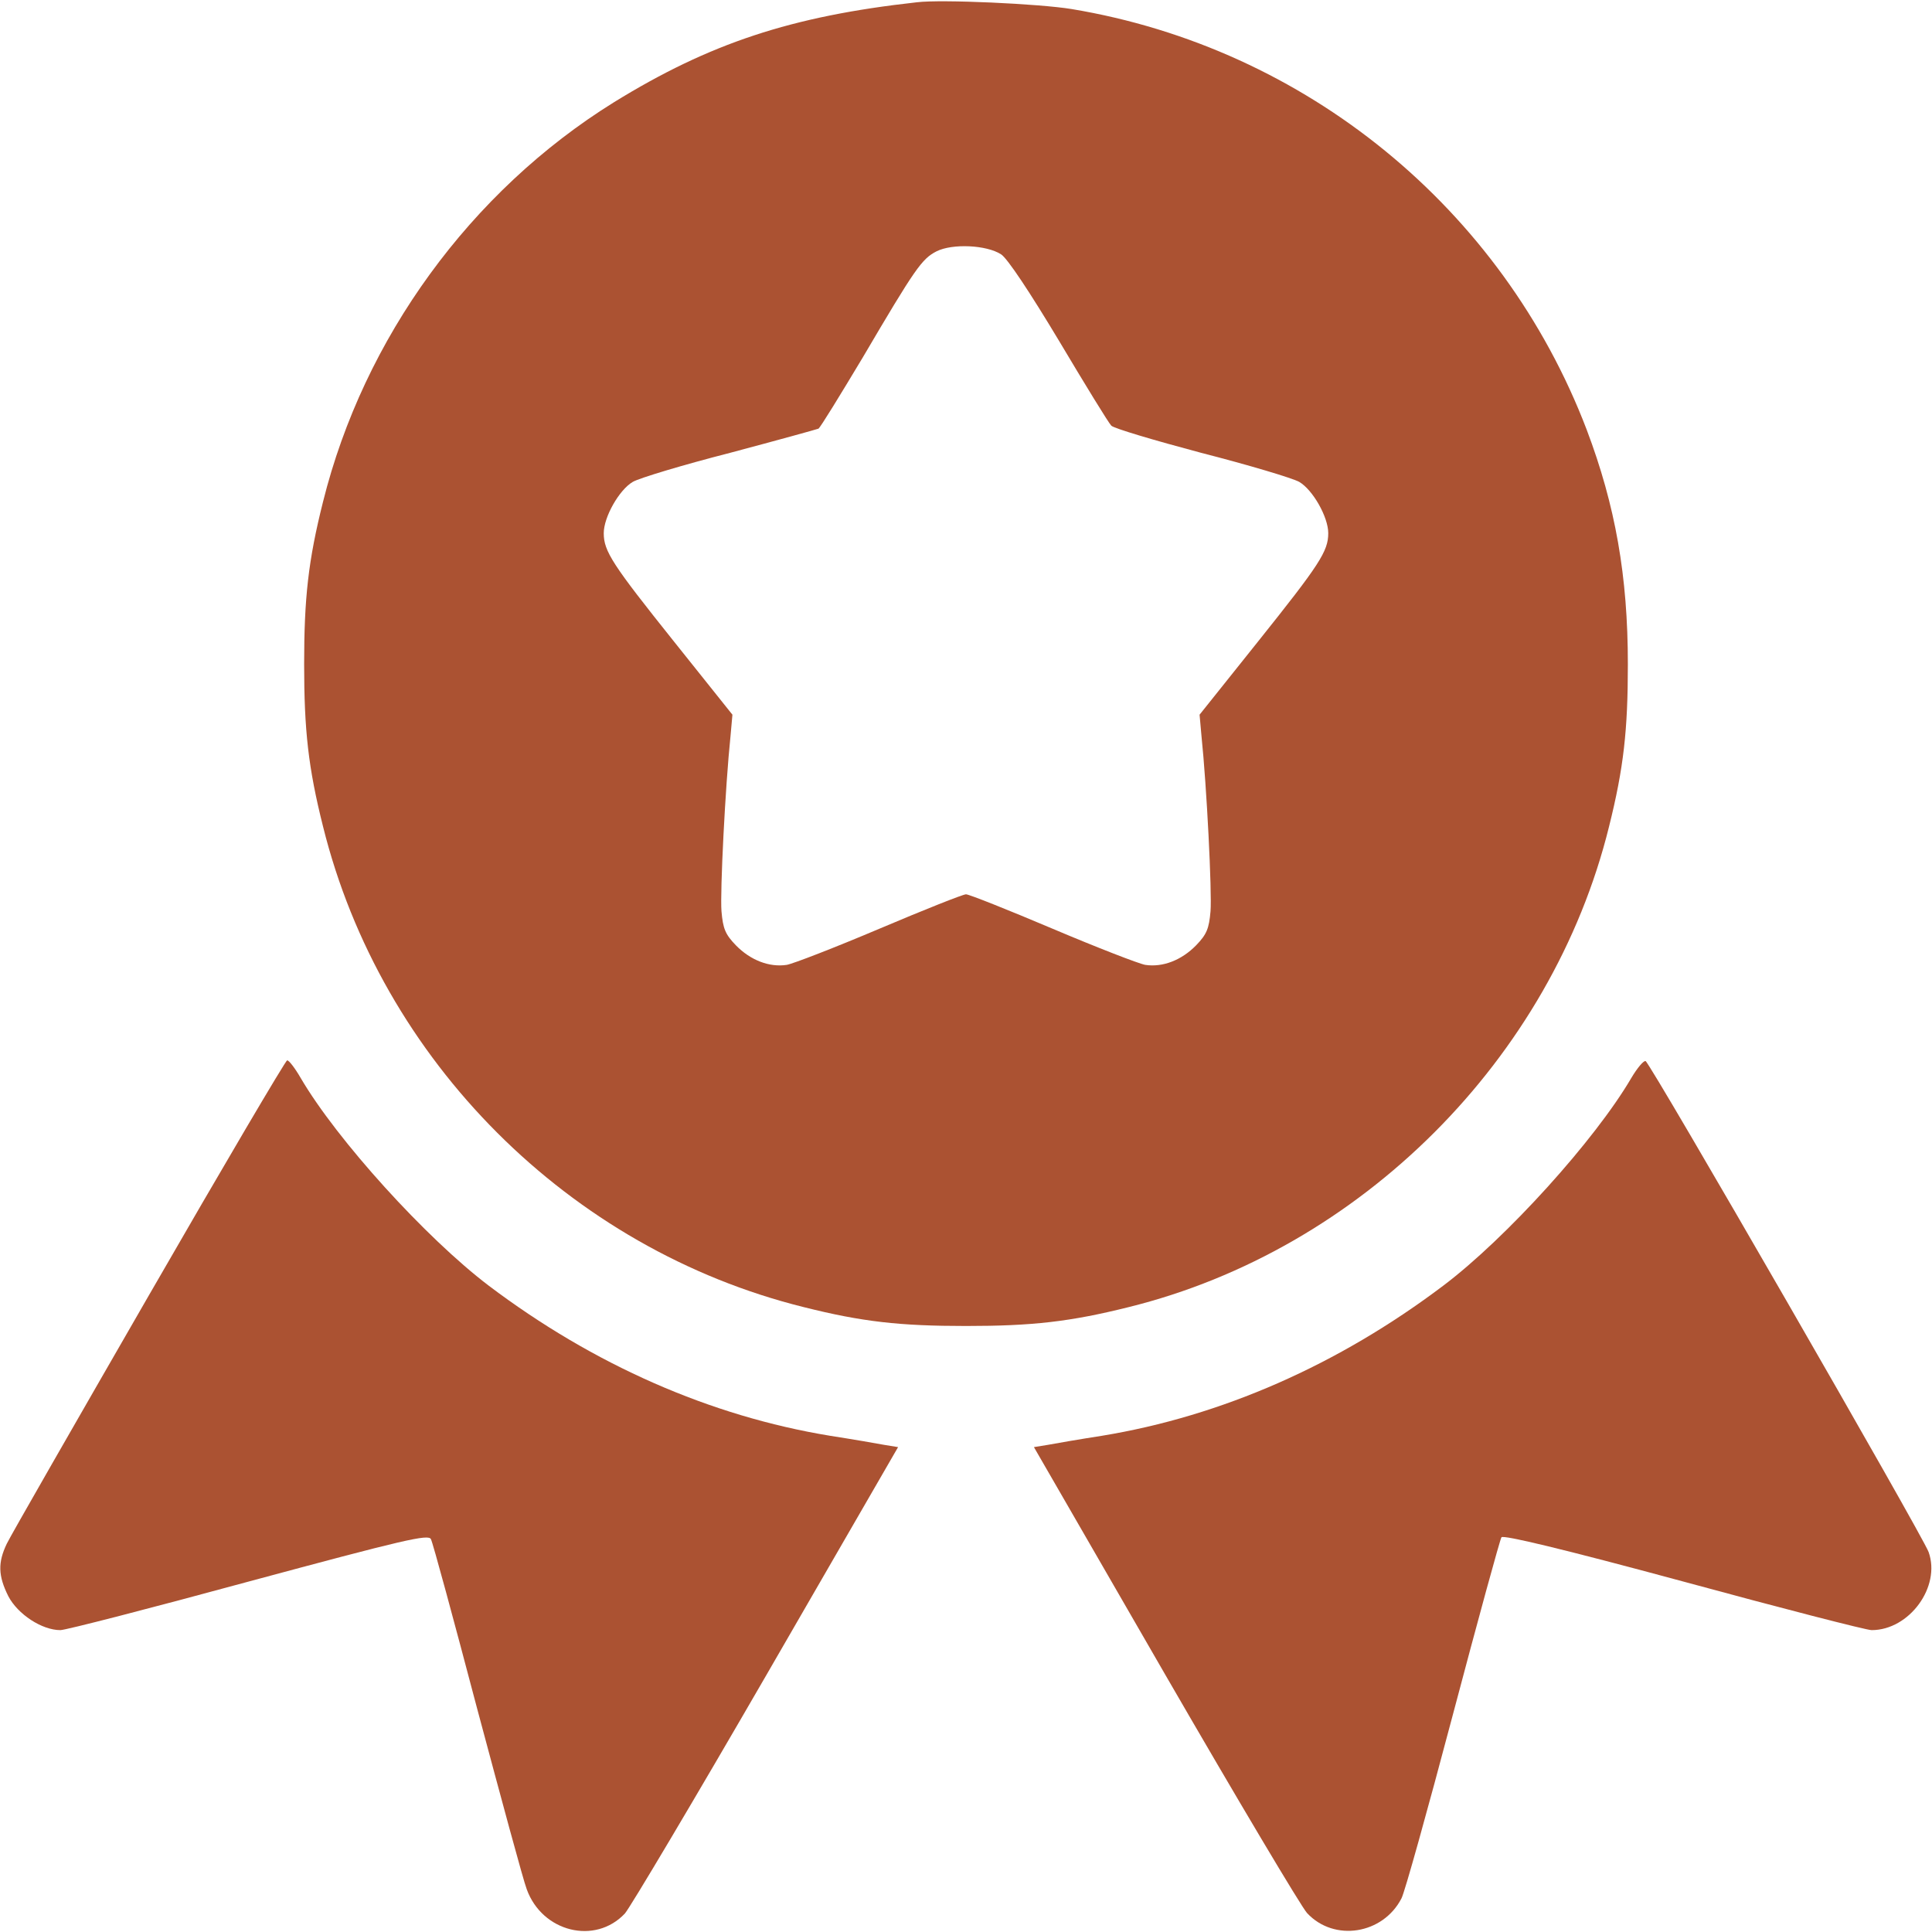 <svg xmlns="http://www.w3.org/2000/svg" width="512pt" height="512pt" viewBox="0 0 512 512" preserveAspectRatio="xMidYMid meet"><g transform="translate(0,512) scale(0.1,-0.1)" fill="#ab5232" stroke="none"><path d="M2430 5114 c-334 -37 -550 -109 -803 -265 -380 -236 -663 -625 -771 -1059 -39 -155 -50 -255 -50 -430 0 -175 11 -275 50 -430 154 -621 653 -1120 1274 -1274 155 -39 255 -50 430 -50 175 0 275 11 431 50 615 152 1121 658 1273 1273 39 156 50 256 50 431 0 233 -33 420 -109 621 -224 587 -745 1012 -1365 1115 -85 14 -345 26 -410 18z m223 -668 c17 -11 76 -100 154 -230 69 -116 131 -217 138 -224 6 -7 114 -39 238 -72 125 -32 242 -67 260 -77 36 -21 77 -93 77 -136 0 -48 -23 -83 -186 -287 l-155 -194 5 -56 c14 -134 28 -414 24 -465 -4 -46 -10 -61 -38 -90 -39 -40 -89 -59 -135 -52 -17 3 -128 46 -246 96 -118 50 -221 91 -229 91 -8 0 -111 -41 -229 -91 -118 -50 -229 -93 -246 -96 -46 -7 -96 12 -135 52 -28 29 -34 44 -38 90 -4 51 10 331 24 465 l5 56 -155 194 c-163 204 -186 239 -186 287 0 43 41 115 77 136 17 10 133 45 258 77 124 33 229 62 234 64 5 3 57 88 117 188 140 238 157 262 196 282 42 21 132 17 171 -8z"></path><path d="M395 1688 c-197 -342 -367 -638 -377 -659 -24 -50 -23 -85 4 -139 25 -48 89 -90 138 -90 14 0 239 58 500 129 412 111 476 126 482 112 5 -9 60 -212 123 -451 64 -239 122 -454 131 -477 41 -113 181 -148 260 -64 14 16 183 300 375 632 l349 604 -37 6 c-21 4 -85 15 -143 24 -317 52 -627 188 -905 398 -166 126 -402 386 -498 550 -15 26 -31 47 -36 47 -4 0 -169 -280 -366 -622z"></path><path d="M4323 2263 c-96 -164 -331 -424 -498 -550 -278 -210 -588 -346 -905 -398 -58 -9 -122 -20 -143 -24 l-37 -6 348 -603 c192 -332 361 -616 376 -632 72 -77 201 -56 250 39 8 14 69 233 136 486 67 253 125 465 129 471 4 7 163 -31 481 -117 261 -71 486 -129 500 -129 100 0 184 115 151 207 -16 44 -738 1297 -750 1301 -5 2 -22 -18 -38 -45z"></path></g></svg>